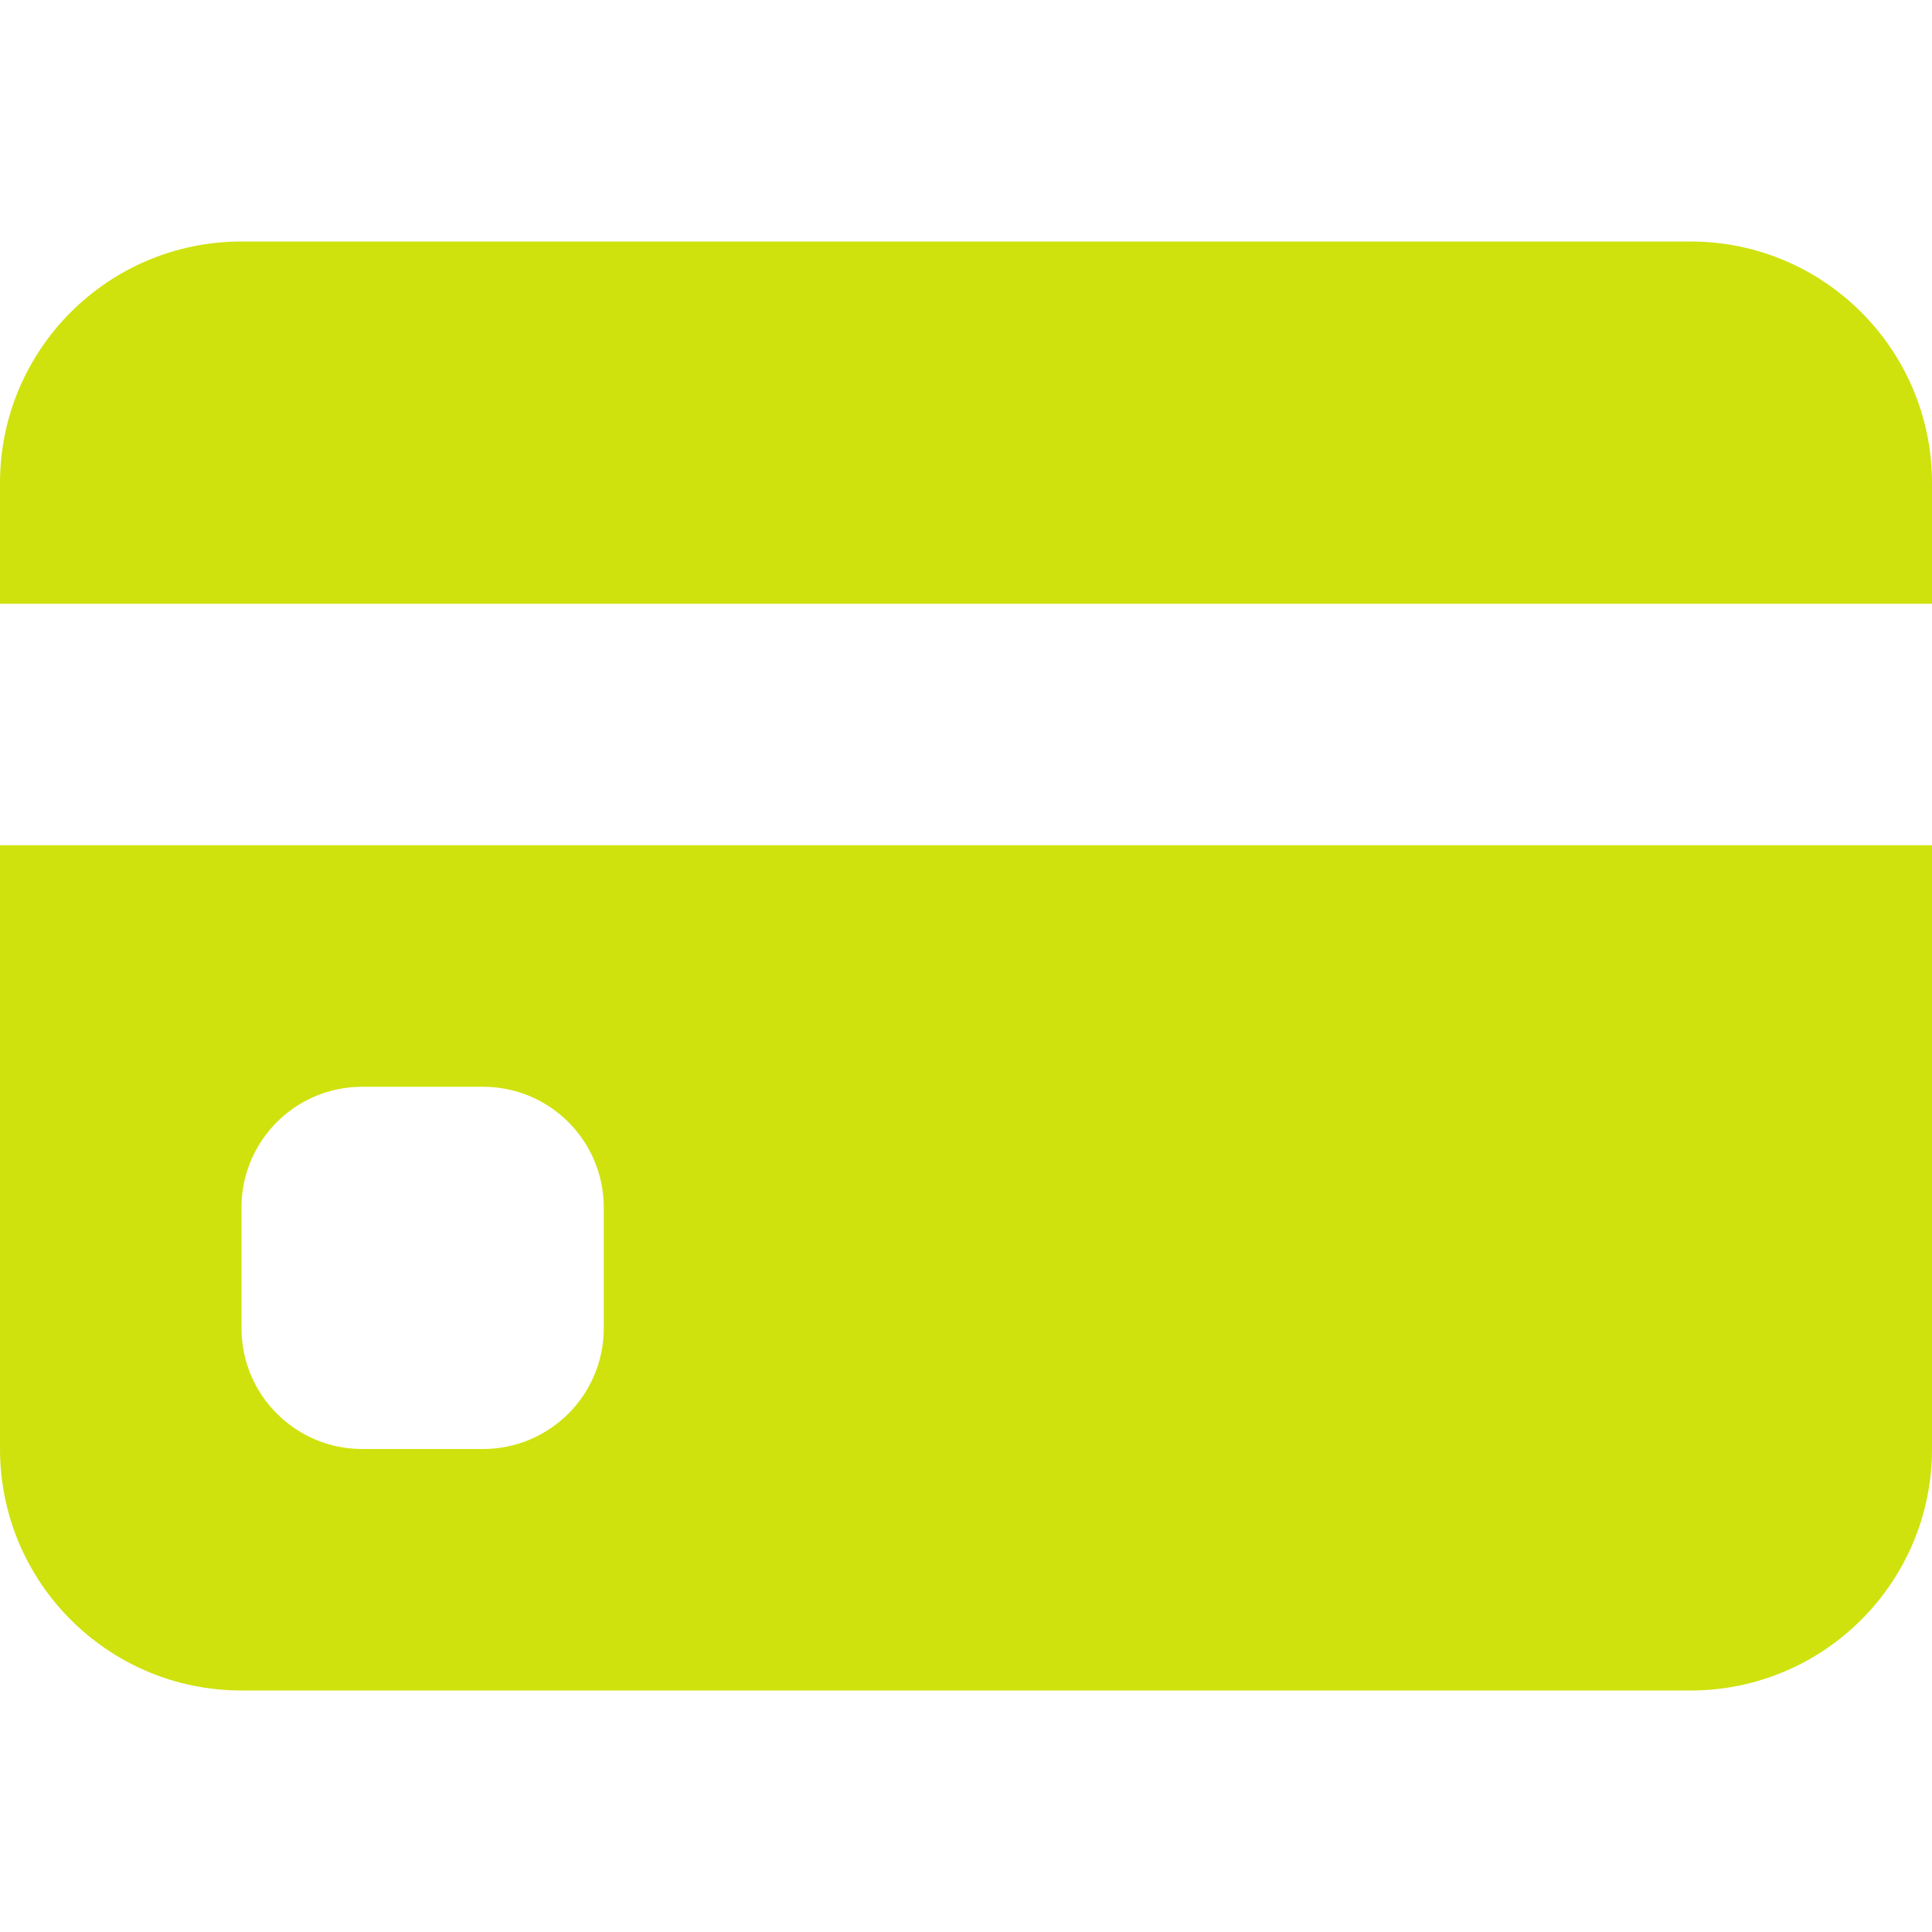 <svg width="59" height="59" viewBox="0 0 59 59" fill="none" xmlns="http://www.w3.org/2000/svg">
<path d="M0 14.75C0 10.677 3.302 7.375 7.375 7.375H51.625C55.698 7.375 59 10.677 59 14.75V18.438H0V14.75Z" fill="#CFE20E"/>
<path d="M0 25.812V44.25C0 48.323 3.302 51.625 7.375 51.625H51.625C55.698 51.625 59 48.323 59 44.25V25.812H0ZM11.062 33.188H14.75C16.787 33.188 18.438 34.838 18.438 36.875V40.562C18.438 42.599 16.787 44.25 14.75 44.25H11.062C9.026 44.25 7.375 42.599 7.375 40.562V36.875C7.375 34.838 9.026 33.188 11.062 33.188Z" fill="#CFE20E"/>
</svg>
